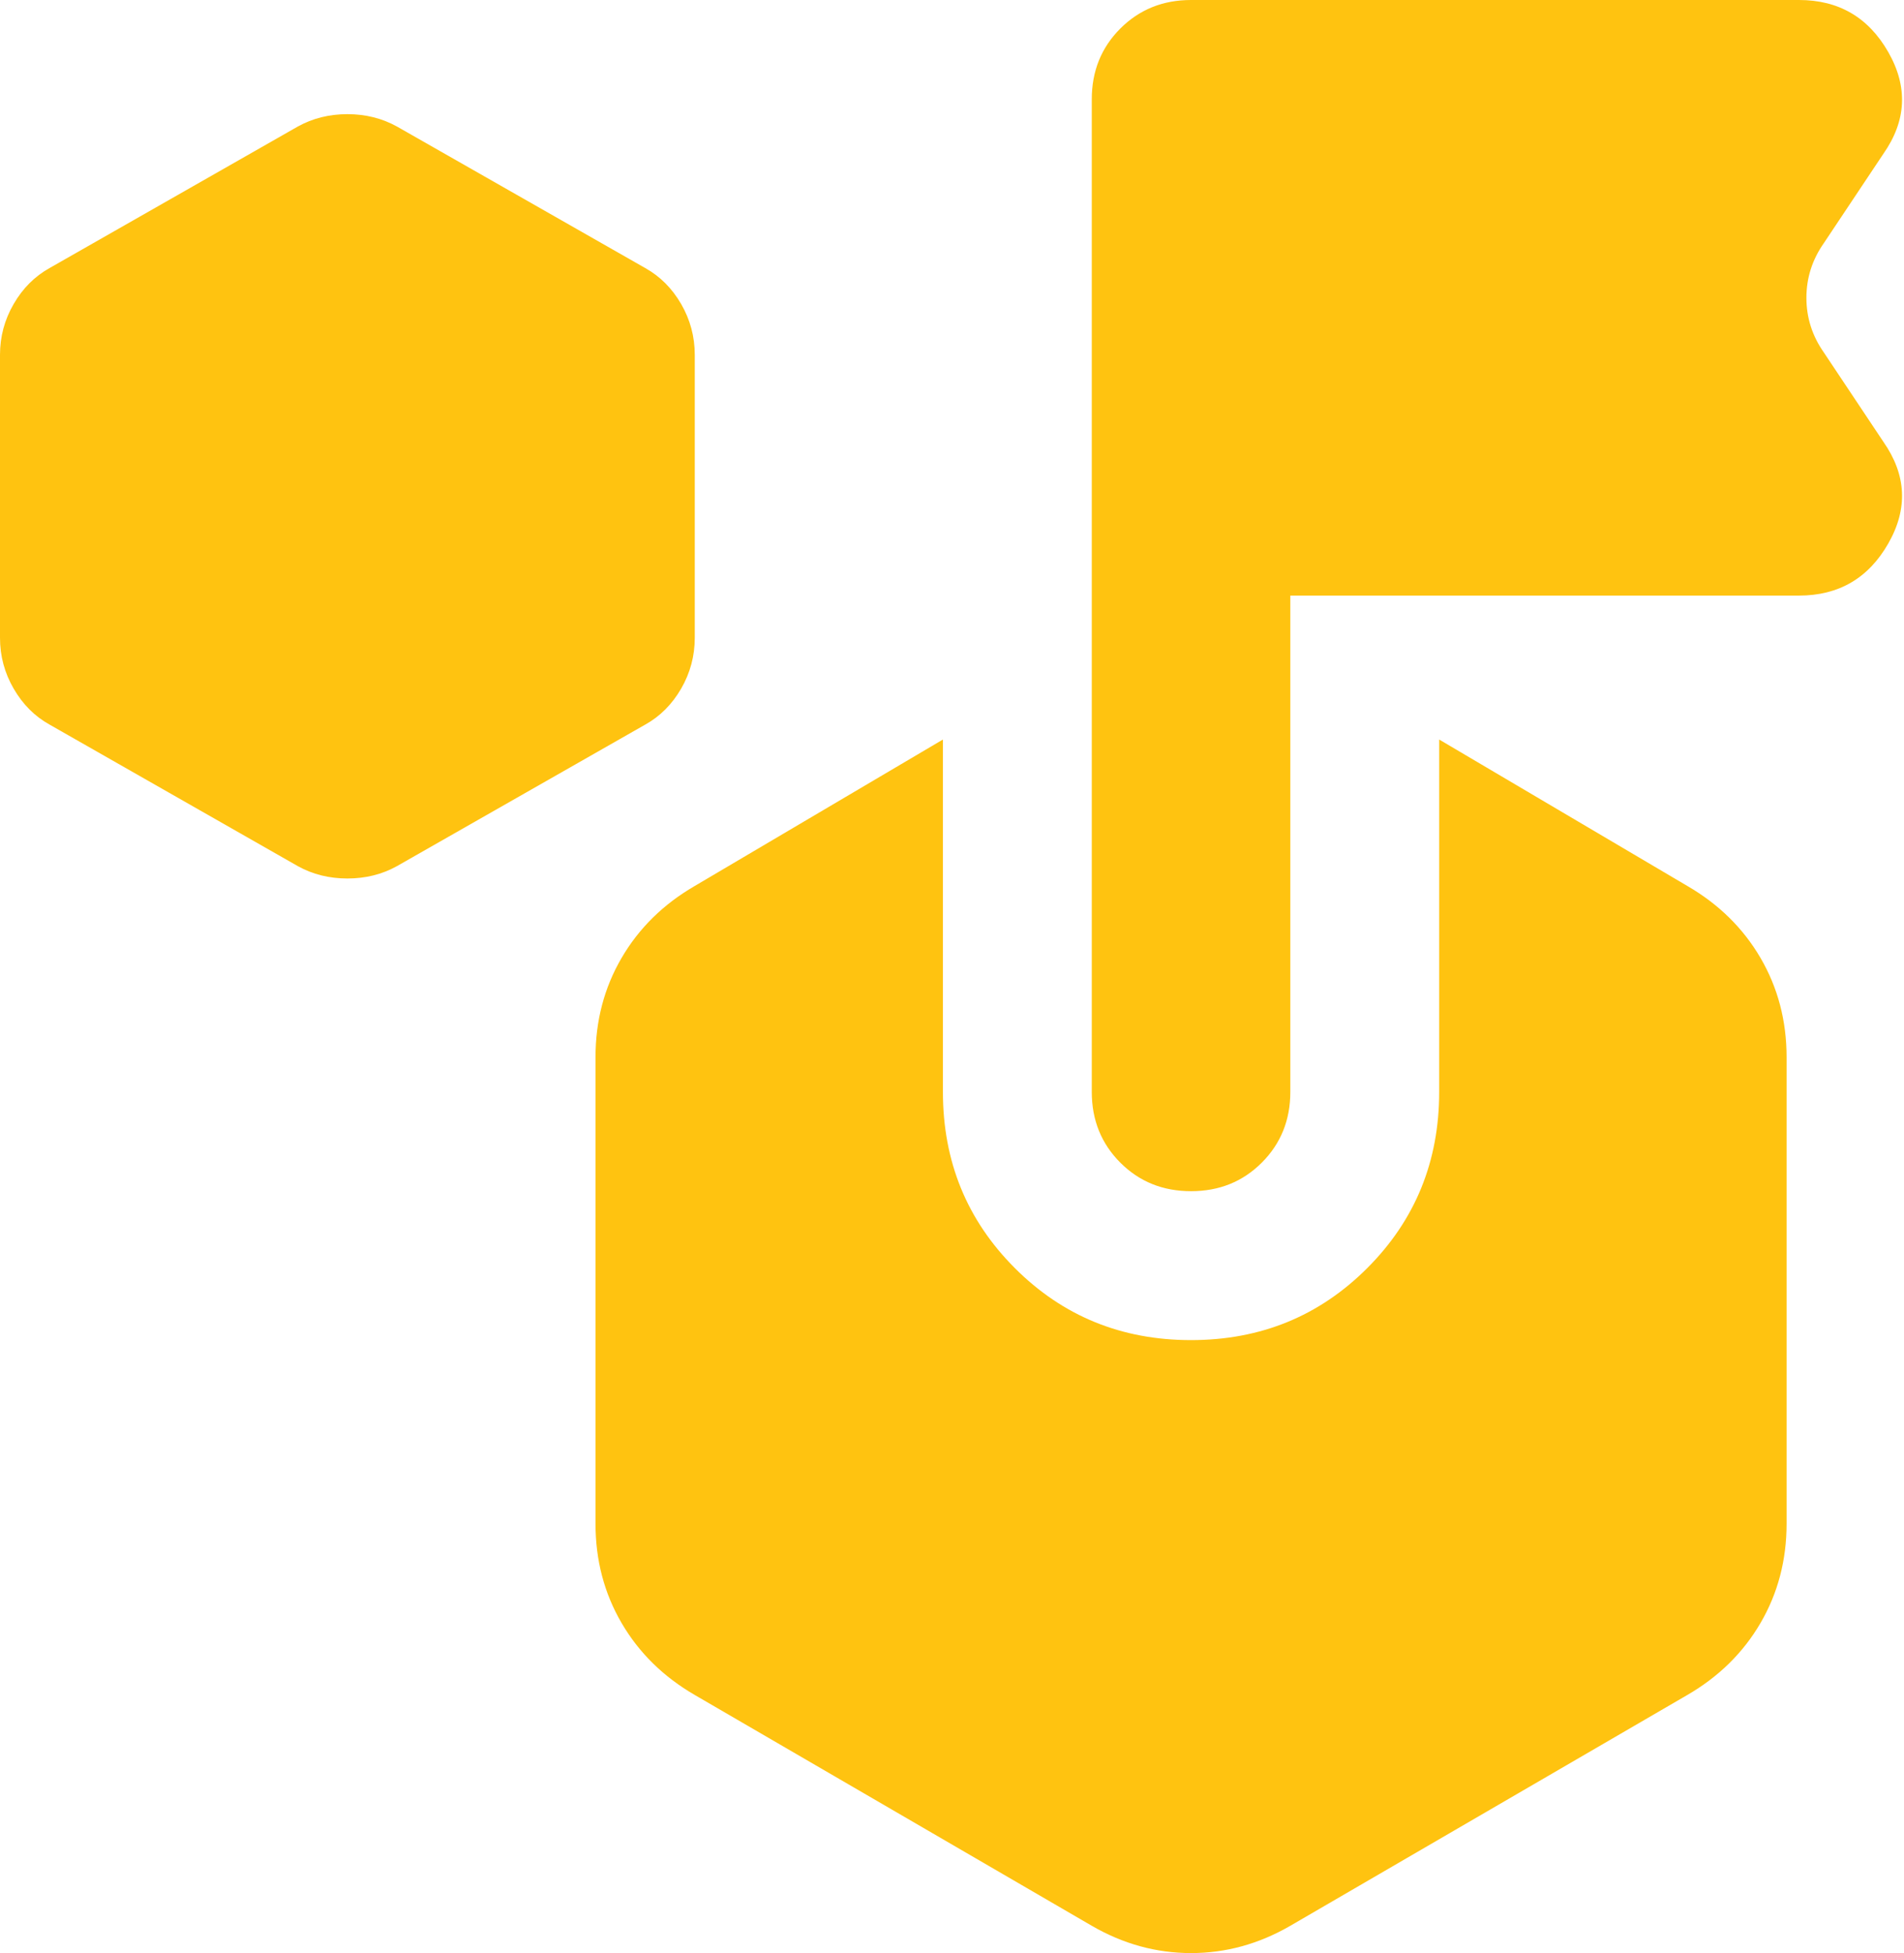 <svg width="39" height="40" viewBox="0 0 39 40" fill="none" xmlns="http://www.w3.org/2000/svg">
<path d="M6.099 17.738L1.017 14.841C0.712 14.672 0.466 14.426 0.28 14.104C0.093 13.782 0 13.435 0 13.062V7.268C0 6.895 0.093 6.548 0.28 6.226C0.466 5.904 0.712 5.659 1.017 5.489L6.099 2.592C6.404 2.423 6.743 2.338 7.116 2.338C7.488 2.338 7.827 2.423 8.132 2.592L13.215 5.489C13.52 5.659 13.765 5.904 13.952 6.226C14.138 6.548 14.231 6.895 14.231 7.268V13.062C14.231 13.435 14.138 13.782 13.952 14.104C13.765 14.426 13.52 14.672 13.215 14.841L8.132 17.738C7.827 17.908 7.488 17.992 7.116 17.992C6.743 17.992 6.404 17.908 6.099 17.738ZM29.479 22.363V15.146L34.562 18.145C35.205 18.518 35.705 19.009 36.061 19.619C36.417 20.229 36.595 20.906 36.595 21.652V31.207C36.595 31.953 36.417 32.63 36.061 33.24C35.705 33.85 35.205 34.341 34.562 34.714L26.43 39.441C25.786 39.814 25.108 40 24.396 40C23.685 40 23.007 39.814 22.363 39.441L14.231 34.714C13.588 34.341 13.088 33.85 12.732 33.24C12.376 32.63 12.198 31.953 12.198 31.207V21.652C12.198 20.906 12.376 20.229 12.732 19.619C13.088 19.009 13.588 18.518 14.231 18.145L19.314 15.146V22.363C19.314 23.787 19.805 24.989 20.788 25.972C21.77 26.955 22.973 27.446 24.396 27.446C25.82 27.446 27.022 26.955 28.005 25.972C28.988 24.989 29.479 23.787 29.479 22.363ZM26.43 12.198V22.363C26.43 22.939 26.235 23.422 25.845 23.812C25.455 24.202 24.973 24.396 24.396 24.396C23.82 24.396 23.338 24.202 22.948 23.812C22.558 23.422 22.363 22.939 22.363 22.363V2.033C22.363 1.457 22.558 0.974 22.948 0.584C23.338 0.195 23.82 0 24.396 0H36.849C37.662 0 38.272 0.356 38.678 1.067C39.085 1.779 39.051 2.474 38.577 3.151L37.357 4.981C37.12 5.32 37.001 5.692 37.001 6.099C37.001 6.506 37.12 6.878 37.357 7.217L38.577 9.047C39.051 9.725 39.085 10.419 38.678 11.131C38.272 11.842 37.662 12.198 36.849 12.198H26.43Z" fill="#FFC310"/>
</svg>
